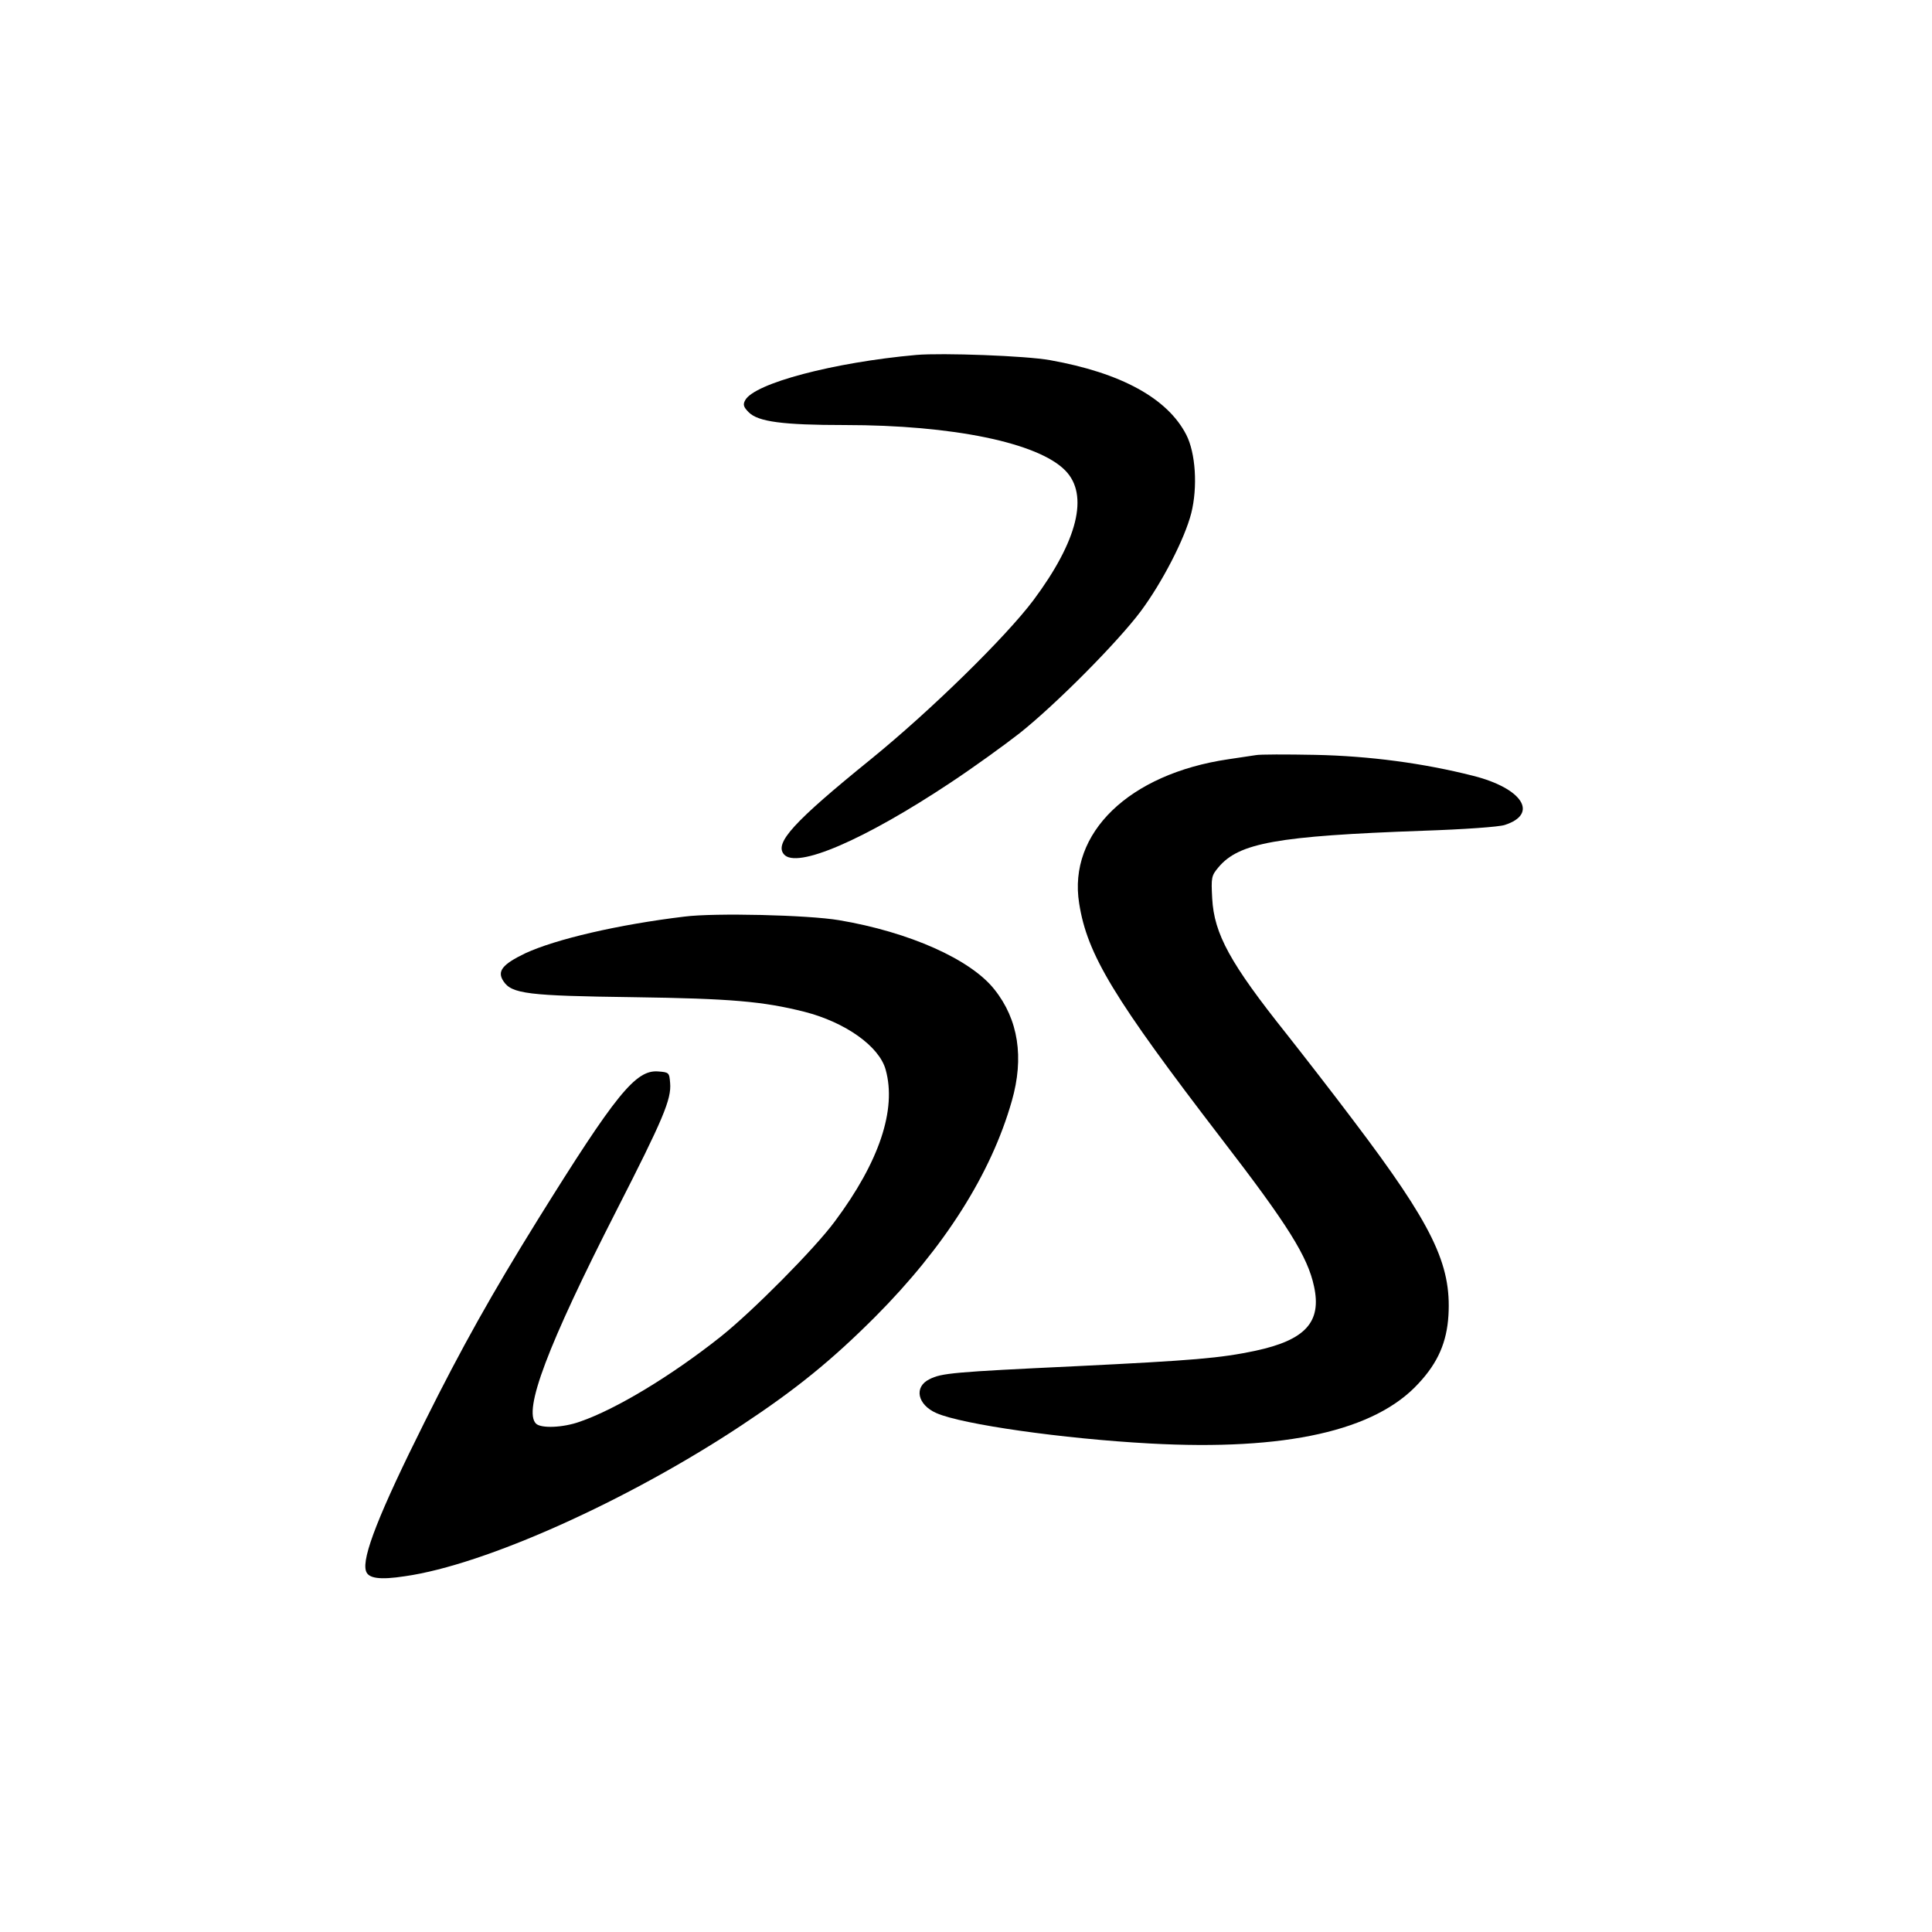 <?xml version="1.0" standalone="no"?>
<!DOCTYPE svg PUBLIC "-//W3C//DTD SVG 20010904//EN"
 "http://www.w3.org/TR/2001/REC-SVG-20010904/DTD/svg10.dtd">
<svg version="1.0" xmlns="http://www.w3.org/2000/svg"
 width="700pt" height="700pt" viewBox="0 0 700 700"
 preserveAspectRatio="xMidYMid meet">
<g transform="translate(0,700) scale(0.1,-0.1)"
fill="#000000" stroke="none">
<path d="M3320 5714 c-301 -27 -587 -103 -620 -164 -9 -16 -6 -25 13 -44 34
-34 123 -46 348 -46 390 0 701 -64 799 -165 86 -88 45 -254 -116 -470 -100
-133 -371 -399 -589 -576 -280 -227 -349 -303 -315 -344 45 -55 292 52 605
260 83 55 195 136 250 179 133 106 354 329 438 441 78 105 159 262 183 355 24
95 16 219 -18 285 -68 132 -236 224 -493 270 -87 16 -391 27 -485 19z"/>
<path d="M4550 4264 c-14 -2 -59 -9 -100 -15 -359 -53 -581 -267 -540 -522 29
-186 126 -345 515 -852 242 -314 313 -428 336 -536 28 -129 -31 -194 -212
-233 -128 -27 -223 -35 -651 -56 -444 -21 -487 -25 -530 -47 -58 -28 -44 -93
25 -123 93 -41 459 -93 773 -110 493 -27 817 46 974 218 70 75 102 149 108
246 11 186 -58 328 -345 707 -76 101 -185 241 -241 312 -205 257 -263 363
-270 492 -4 76 -3 82 23 113 74 88 211 113 740 132 149 5 276 14 297 21 124
40 64 133 -114 178 -181 46 -377 72 -573 76 -104 2 -201 2 -215 -1z"/>
<path d="M2480 3679 c-241 -29 -467 -82 -577 -133 -83 -40 -103 -65 -79 -101
30 -46 89 -53 471 -58 353 -5 469 -15 620 -53 148 -38 271 -125 294 -210 40
-144 -23 -333 -184 -549 -72 -98 -299 -327 -415 -419 -178 -141 -378 -262
-509 -307 -61 -22 -141 -25 -159 -7 -47 47 41 281 292 773 169 331 199 402
194 461 -3 38 -4 39 -44 42 -81 6 -153 -83 -436 -538 -165 -266 -275 -462
-409 -731 -165 -330 -229 -493 -213 -541 8 -27 50 -33 141 -19 290 41 808 274
1220 547 198 131 326 235 484 393 251 252 420 518 495 782 45 157 24 295 -63
404 -86 109 -308 208 -563 251 -113 19 -451 27 -560 13z"/>
</g>
</svg>
